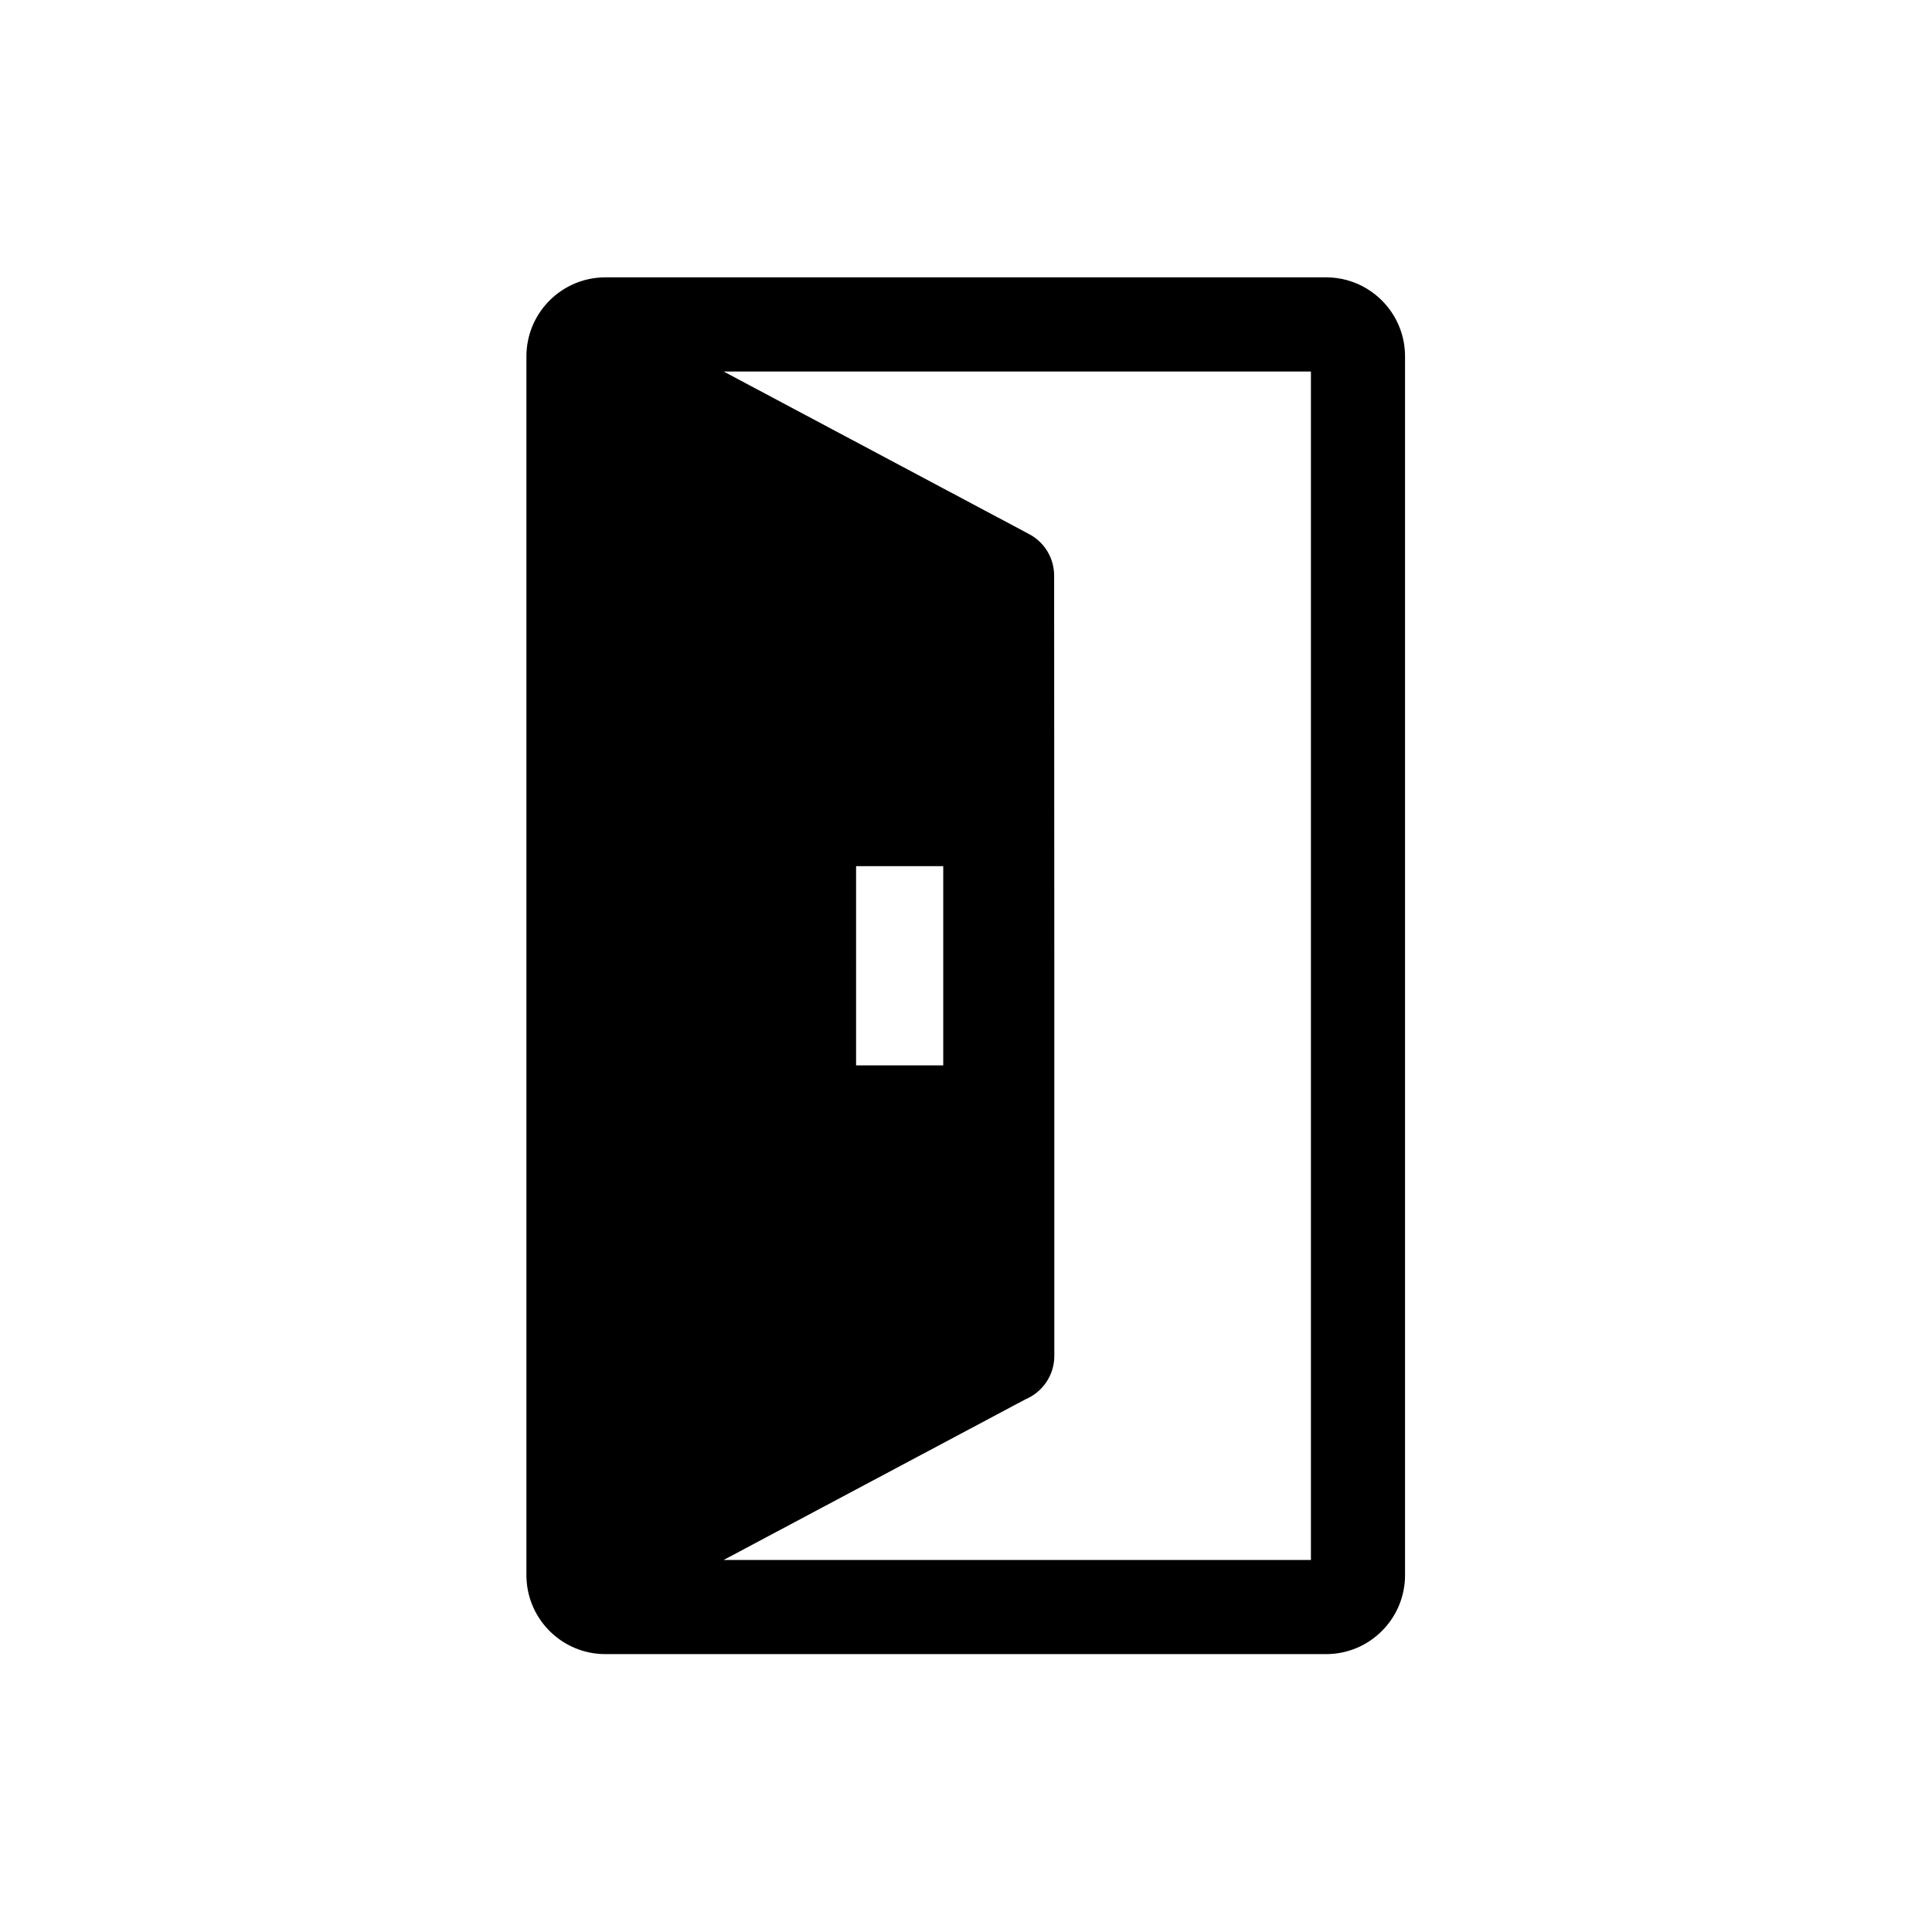 <?xml version="1.0" encoding="UTF-8" standalone="no"?>
<svg
   xml:space="preserve"
   version="1.1"
   style="shape-rendering:geometricPrecision;text-rendering:geometricPrecision;image-rendering:optimizeQuality;"
   viewBox="0 0 846.66 846.66"
   width="846"
   height="846"
   x="0px"
   y="0px"
   fill-rule="evenodd"
   clip-rule="evenodd"
   id="svg10"
   xmlns="http://www.w3.org/2000/svg"
   xmlns:svg="http://www.w3.org/2000/svg"><defs
     id="defs4"><style
       type="text/css"
       id="style2">
   
    .fil0 {fill:black}
   
  </style></defs><g
     id="g8"
     transform="matrix(0.801,0,0,0.801,84.122,84.123)"><path
       class="fil0"
       d="M 226.16,46.72 H 620.5 c 23.82,0 43.18,19.37 43.18,43.19 v 666.85 c 0,23.83 -19.36,43.19 -43.18,43.19 H 226.16 c -23.15,0 -42.22,-18.35 -43.14,-41.47 l -0.01,-0.05 v -0.07 -0.13 L 183,758.11 V 758 757.87 h -0.01 v -0.12 -0.12 -0.13 -0.12 l -0.01,-0.06 v -0.06 -0.13 -0.12 -0.12 -0.13 -666.85 -0.12 -0.13 -0.12 -0.13 -0.06 l 0.01,-0.06 V 89.17 89.04 88.92 88.8 H 183 v -0.13 -0.12 l 0.01,-0.12 V 88.3 88.24 l 0.01,-0.06 C 183.96,65.07 203,46.72 226.16,46.72 Z m 137.19,322.13 h 47.68 V 477.84 H 363.35 Z M 290.87,98.22 458.12,187.24 c 8.64,4.62 13.58,13.47 13.58,22.63 0.12,142.31 0.1,284.62 0.1,426.93 0,10.66 -6.49,19.81 -15.74,23.72 l -165.2,87.93 H 612.19 V 98.22 Z"
       id="path6" /></g></svg>
